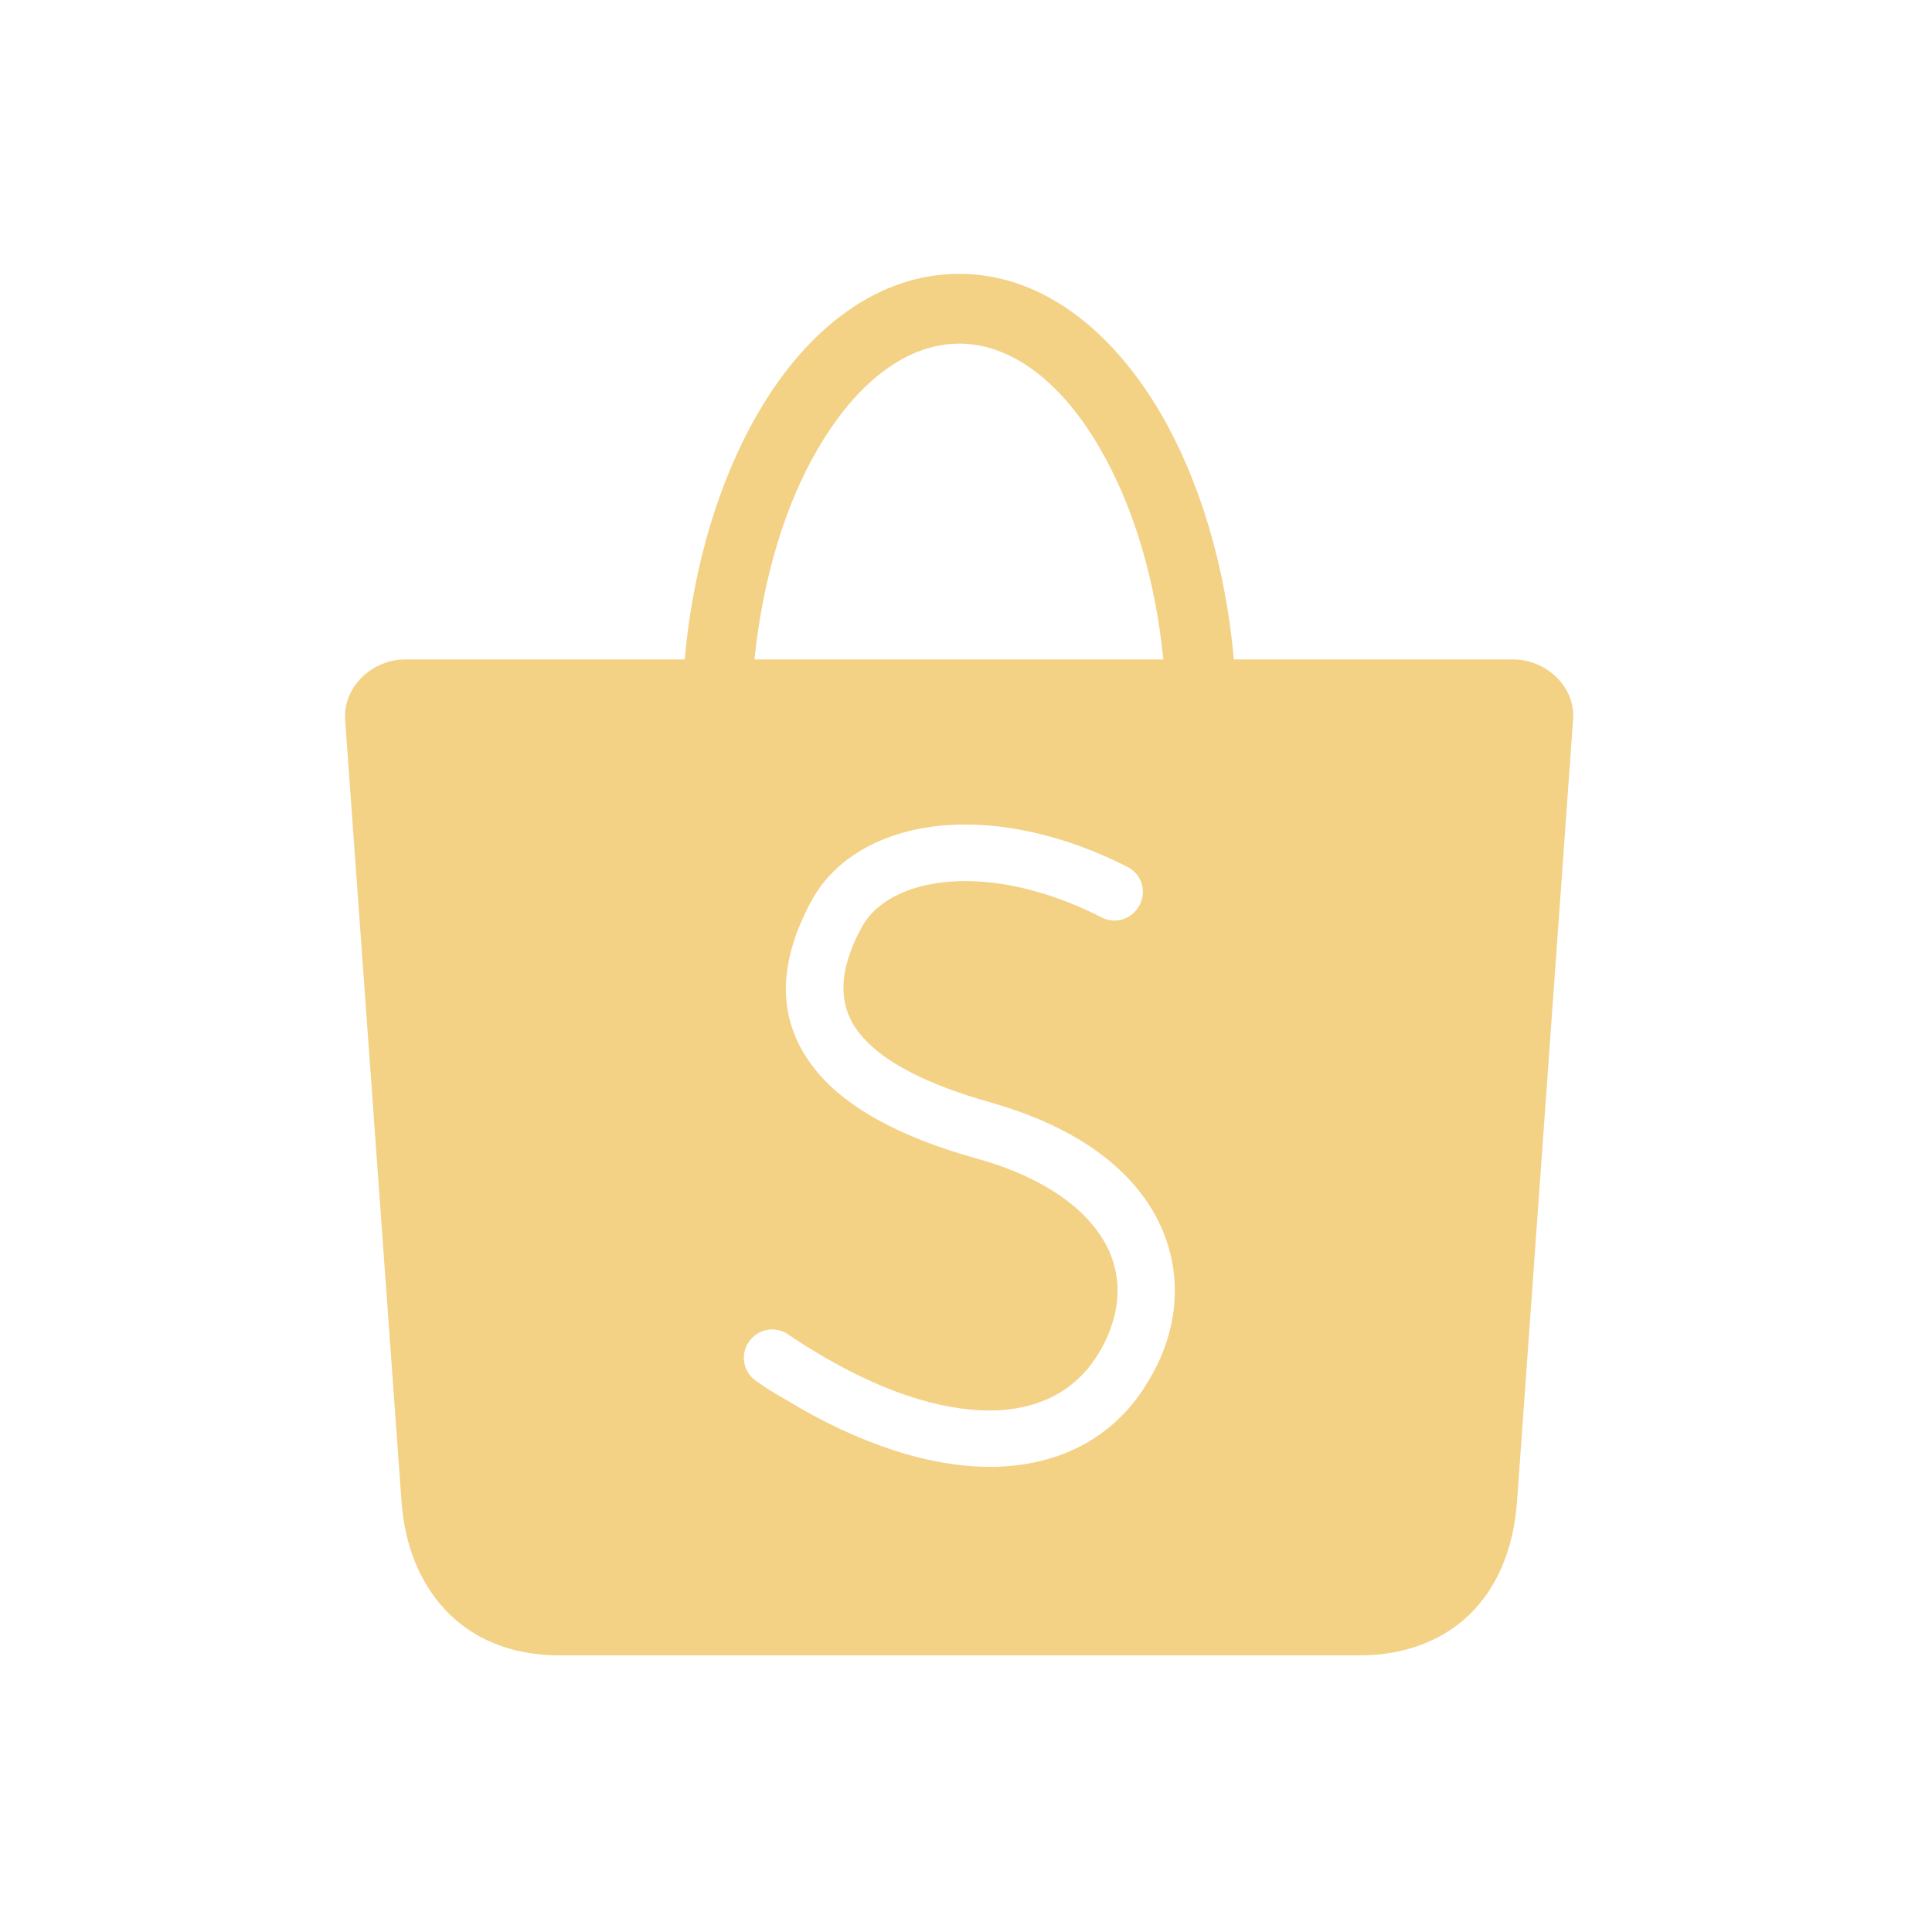 <svg width="28" height="28" viewBox="0 0 28 28" fill="none" xmlns="http://www.w3.org/2000/svg">
<g id="Frame 6">
<path id="Subtract" fill-rule="evenodd" clip-rule="evenodd" d="M9.923 9.557H5.873C5.394 9.557 4.969 9.955 5.002 10.433L5.819 21.759C5.905 22.985 6.669 23.991 8.11 23.991H19.695C20.991 23.991 21.883 23.179 21.986 21.759L22.798 10.428C22.835 9.949 22.405 9.557 21.927 9.557H17.882C17.759 8.185 17.377 6.948 16.828 6.002C16.097 4.749 15.069 3.969 13.902 3.969C12.735 3.969 11.703 4.743 10.977 6.002C10.428 6.954 10.046 8.185 9.923 9.557ZM16.86 9.557H10.934C11.057 8.373 11.38 7.314 11.848 6.513C12.396 5.566 13.123 4.98 13.902 4.98C14.677 4.98 15.408 5.566 15.946 6.507C16.414 7.314 16.742 8.368 16.86 9.557ZM10.853 19.447C10.724 19.635 10.772 19.888 10.961 20.017C11.106 20.119 11.246 20.205 11.38 20.28C12.456 20.936 13.477 21.259 14.354 21.259C15.29 21.254 16.059 20.888 16.559 20.151C16.562 20.146 16.565 20.141 16.569 20.135C16.584 20.11 16.603 20.078 16.629 20.038C16.769 19.812 16.871 19.581 16.936 19.35C17.081 18.834 17.054 18.307 16.839 17.806C16.629 17.322 16.236 16.876 15.65 16.521C15.295 16.306 14.865 16.123 14.36 15.978C13.424 15.714 12.752 15.376 12.429 14.94C12.149 14.563 12.144 14.069 12.488 13.44C12.692 13.063 13.155 12.826 13.763 12.778C14.397 12.73 15.161 12.886 15.962 13.294C16.167 13.402 16.409 13.321 16.516 13.117C16.624 12.912 16.543 12.665 16.339 12.563C15.398 12.084 14.473 11.901 13.703 11.96C12.811 12.03 12.106 12.423 11.762 13.052C11.246 14.004 11.283 14.789 11.767 15.44C12.208 16.032 13.026 16.473 14.134 16.785C14.569 16.903 14.93 17.059 15.22 17.236C15.656 17.5 15.935 17.817 16.081 18.145C16.215 18.457 16.231 18.801 16.134 19.135C16.086 19.296 16.016 19.463 15.919 19.619C15.916 19.627 15.909 19.637 15.9 19.649C15.892 19.661 15.881 19.676 15.871 19.694C15.532 20.194 14.999 20.442 14.343 20.442C13.617 20.442 12.746 20.157 11.8 19.581C11.665 19.501 11.541 19.42 11.423 19.339C11.235 19.21 10.982 19.259 10.853 19.447Z" fill="#F3D185"/>
</g>
</svg>
